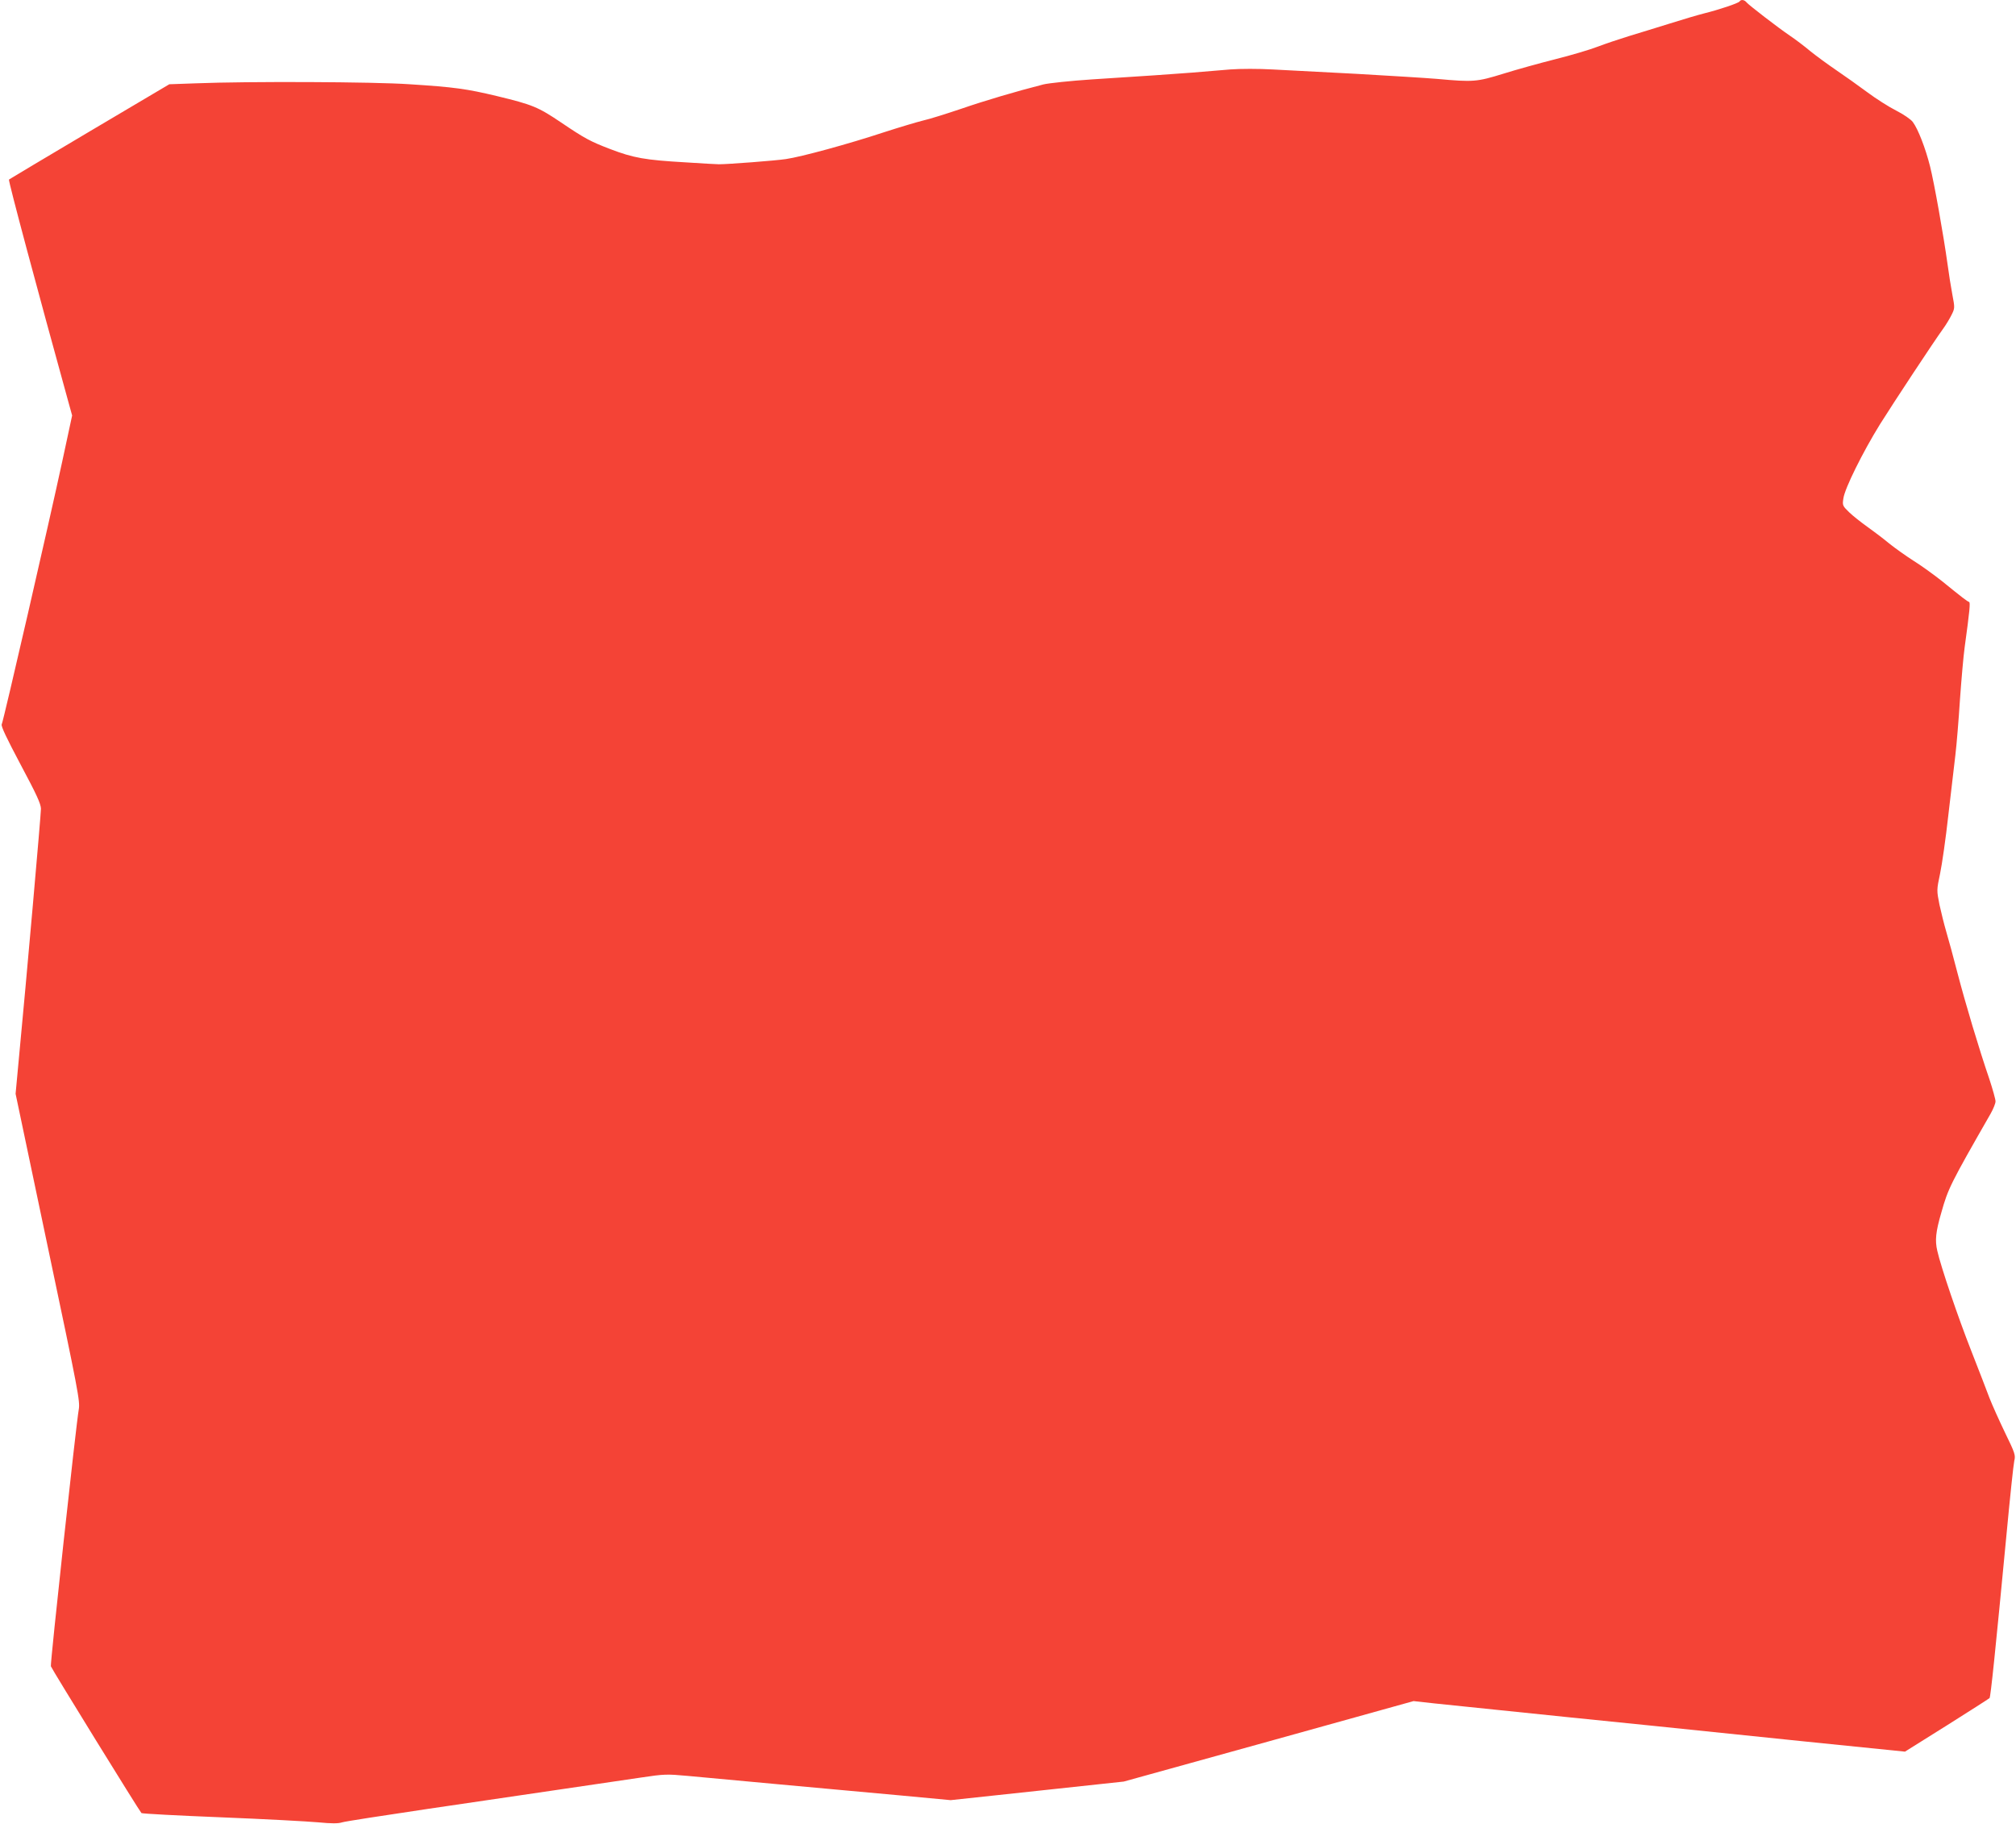 <?xml version="1.0" standalone="no"?>
<!DOCTYPE svg PUBLIC "-//W3C//DTD SVG 20010904//EN"
 "http://www.w3.org/TR/2001/REC-SVG-20010904/DTD/svg10.dtd">
<svg version="1.0" xmlns="http://www.w3.org/2000/svg"
 width="1280pt" height="1158pt" viewBox="0 0 1280 1158"
 preserveAspectRatio="xMidYMid meet">
<g transform="translate(0,1158) scale(0.1,-0.1)"
fill="#f44336" stroke="none">
<path d="M11045 11571 c-6 -11 -132 -53 -225 -76 -36 -9 -135 -38 -220 -65
-85 -26 -202 -63 -260 -80 -58 -18 -145 -47 -195 -66 -49 -19 -170 -55 -270
-80 -99 -25 -247 -66 -330 -92 -168 -52 -191 -54 -420 -33 -71 6 -301 20 -510
32 -209 11 -450 24 -535 28 -90 5 -203 5 -270 0 -63 -5 -171 -14 -240 -20
-145 -11 -289 -21 -635 -43 -137 -9 -277 -24 -310 -32 -176 -45 -369 -102
-523 -155 -95 -32 -203 -66 -240 -74 -37 -9 -148 -42 -247 -74 -230 -76 -528
-157 -625 -171 -65 -10 -368 -33 -425 -33 -11 0 -105 5 -210 12 -261 15 -333
28 -482 85 -125 48 -159 66 -310 168 -147 99 -181 113 -408 168 -192 46 -272
57 -554 75 -227 16 -1030 19 -1356 6 l-170 -6 -505 -299 c-278 -165 -508 -302
-513 -306 -6 -5 181 -702 381 -1426 l20 -72 -63 -293 c-81 -376 -373 -1647
-384 -1668 -6 -11 31 -88 120 -256 102 -191 128 -248 129 -280 0 -38 -92
-1083 -141 -1595 l-20 -215 205 -975 c195 -924 205 -977 196 -1030 -16 -87
-182 -1613 -177 -1630 4 -15 560 -916 575 -932 4 -4 232 -16 507 -27 275 -11
553 -26 617 -32 83 -8 126 -8 150 0 18 6 265 44 548 86 283 42 666 98 850 125
184 27 407 60 496 73 153 23 167 23 300 11 76 -7 339 -31 584 -54 245 -22 589
-54 766 -70 l320 -30 550 59 549 59 920 255 920 256 135 -15 c74 -8 244 -25
378 -39 133 -14 351 -36 485 -50 133 -14 373 -38 532 -54 160 -17 583 -60 940
-97 l650 -66 265 166 c146 92 268 170 272 174 7 7 37 297 108 1042 22 234 44
442 49 464 9 36 5 49 -59 180 -37 77 -82 177 -99 221 -16 44 -68 177 -114 295
-84 213 -194 536 -217 639 -15 65 -10 119 26 242 43 153 57 181 313 628 17 30
31 65 31 78 0 13 -18 77 -39 141 -67 196 -151 477 -202 672 -26 102 -59 221
-72 265 -13 44 -32 121 -43 171 -18 91 -18 93 4 197 12 57 36 223 52 368 17
145 37 318 45 384 8 66 21 224 29 350 9 127 22 277 30 335 32 233 37 285 28
288 -11 3 -45 29 -173 133 -52 41 -132 99 -179 128 -47 30 -116 79 -155 110
-38 32 -101 79 -140 107 -38 27 -90 68 -114 91 -42 41 -44 44 -37 88 8 63 124
296 233 472 86 137 343 527 402 608 16 22 39 60 51 84 22 44 22 46 6 130 -9
47 -23 136 -31 196 -25 180 -84 513 -111 620 -29 115 -76 236 -109 280 -12 17
-59 49 -106 73 -46 23 -129 76 -184 117 -55 41 -144 104 -197 140 -53 36 -128
91 -165 121 -37 31 -95 75 -128 97 -78 53 -258 192 -275 211 -14 18 -36 21
-45 7z"/>
</g>
</svg>
